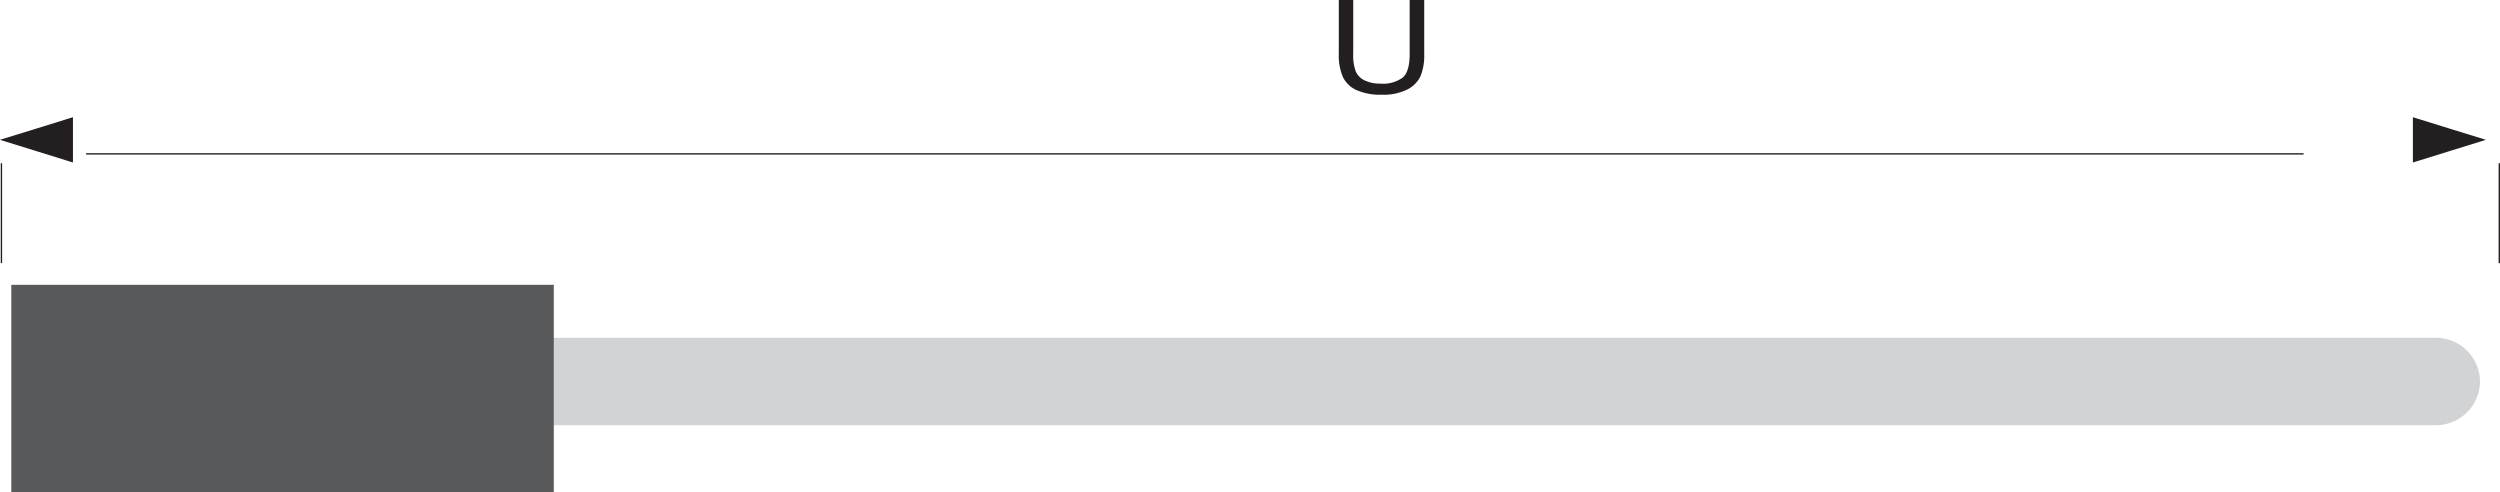 <svg xmlns="http://www.w3.org/2000/svg" viewBox="0 0 400.34 78.79"><defs><style>.cls-1{fill:#d1d3d4;}.cls-1,.cls-2,.cls-4{fill-rule:evenodd;}.cls-2{fill:#58595b;}.cls-3{fill:none;}.cls-3,.cls-4{stroke:#231f20;stroke-miterlimit:22.93;stroke-width:0.22px;}.cls-4,.cls-5{fill:#231f20;}</style></defs><title>tubo 2</title><g id="Camada_2" data-name="Camada 2"><g id="tubo_2" data-name="tubo 2"><path class="cls-1" d="M48.9,54.09H390.14a7.07,7.07,0,0,1,7,7h0a7.07,7.07,0,0,1-7,7H48.9a7.07,7.07,0,0,1-7-7h0a7.07,7.07,0,0,1,7-7Z"/><polygon class="cls-2" points="1.81 45.61 88.68 45.61 88.68 78.79 1.81 78.79 1.81 45.61 1.81 45.61"/><line class="cls-3" x1="13.79" y1="24.64" x2="368.89" y2="24.64"/><polygon class="cls-4" points="0.36 22.39 5.97 20.66 11.57 18.92 11.57 22.39 11.57 25.87 5.97 24.13 0.36 22.39 0.36 22.39"/><polygon class="cls-4" points="397.71 22.39 392.11 20.66 386.5 18.92 386.5 22.39 386.5 25.87 392.11 24.13 397.71 22.39 397.71 22.39"/><path class="cls-3" d="M.23,26.14v16m400-16v16"/><path class="cls-5" d="M225.76,0h2.31V8.62a8.92,8.92,0,0,1-.59,3.57,4.63,4.63,0,0,1-2.14,2.15,8.6,8.6,0,0,1-4.06.83,9.49,9.49,0,0,1-4-.72,4.42,4.42,0,0,1-2.22-2.09,8.71,8.71,0,0,1-.67-3.74V0h2.31V8.61a7.31,7.31,0,0,0,.42,2.86,2.9,2.9,0,0,0,1.44,1.42,5.66,5.66,0,0,0,2.5.5,5.3,5.3,0,0,0,3.61-1q1.08-1,1.07-3.8V0Z"/></g></g></svg>